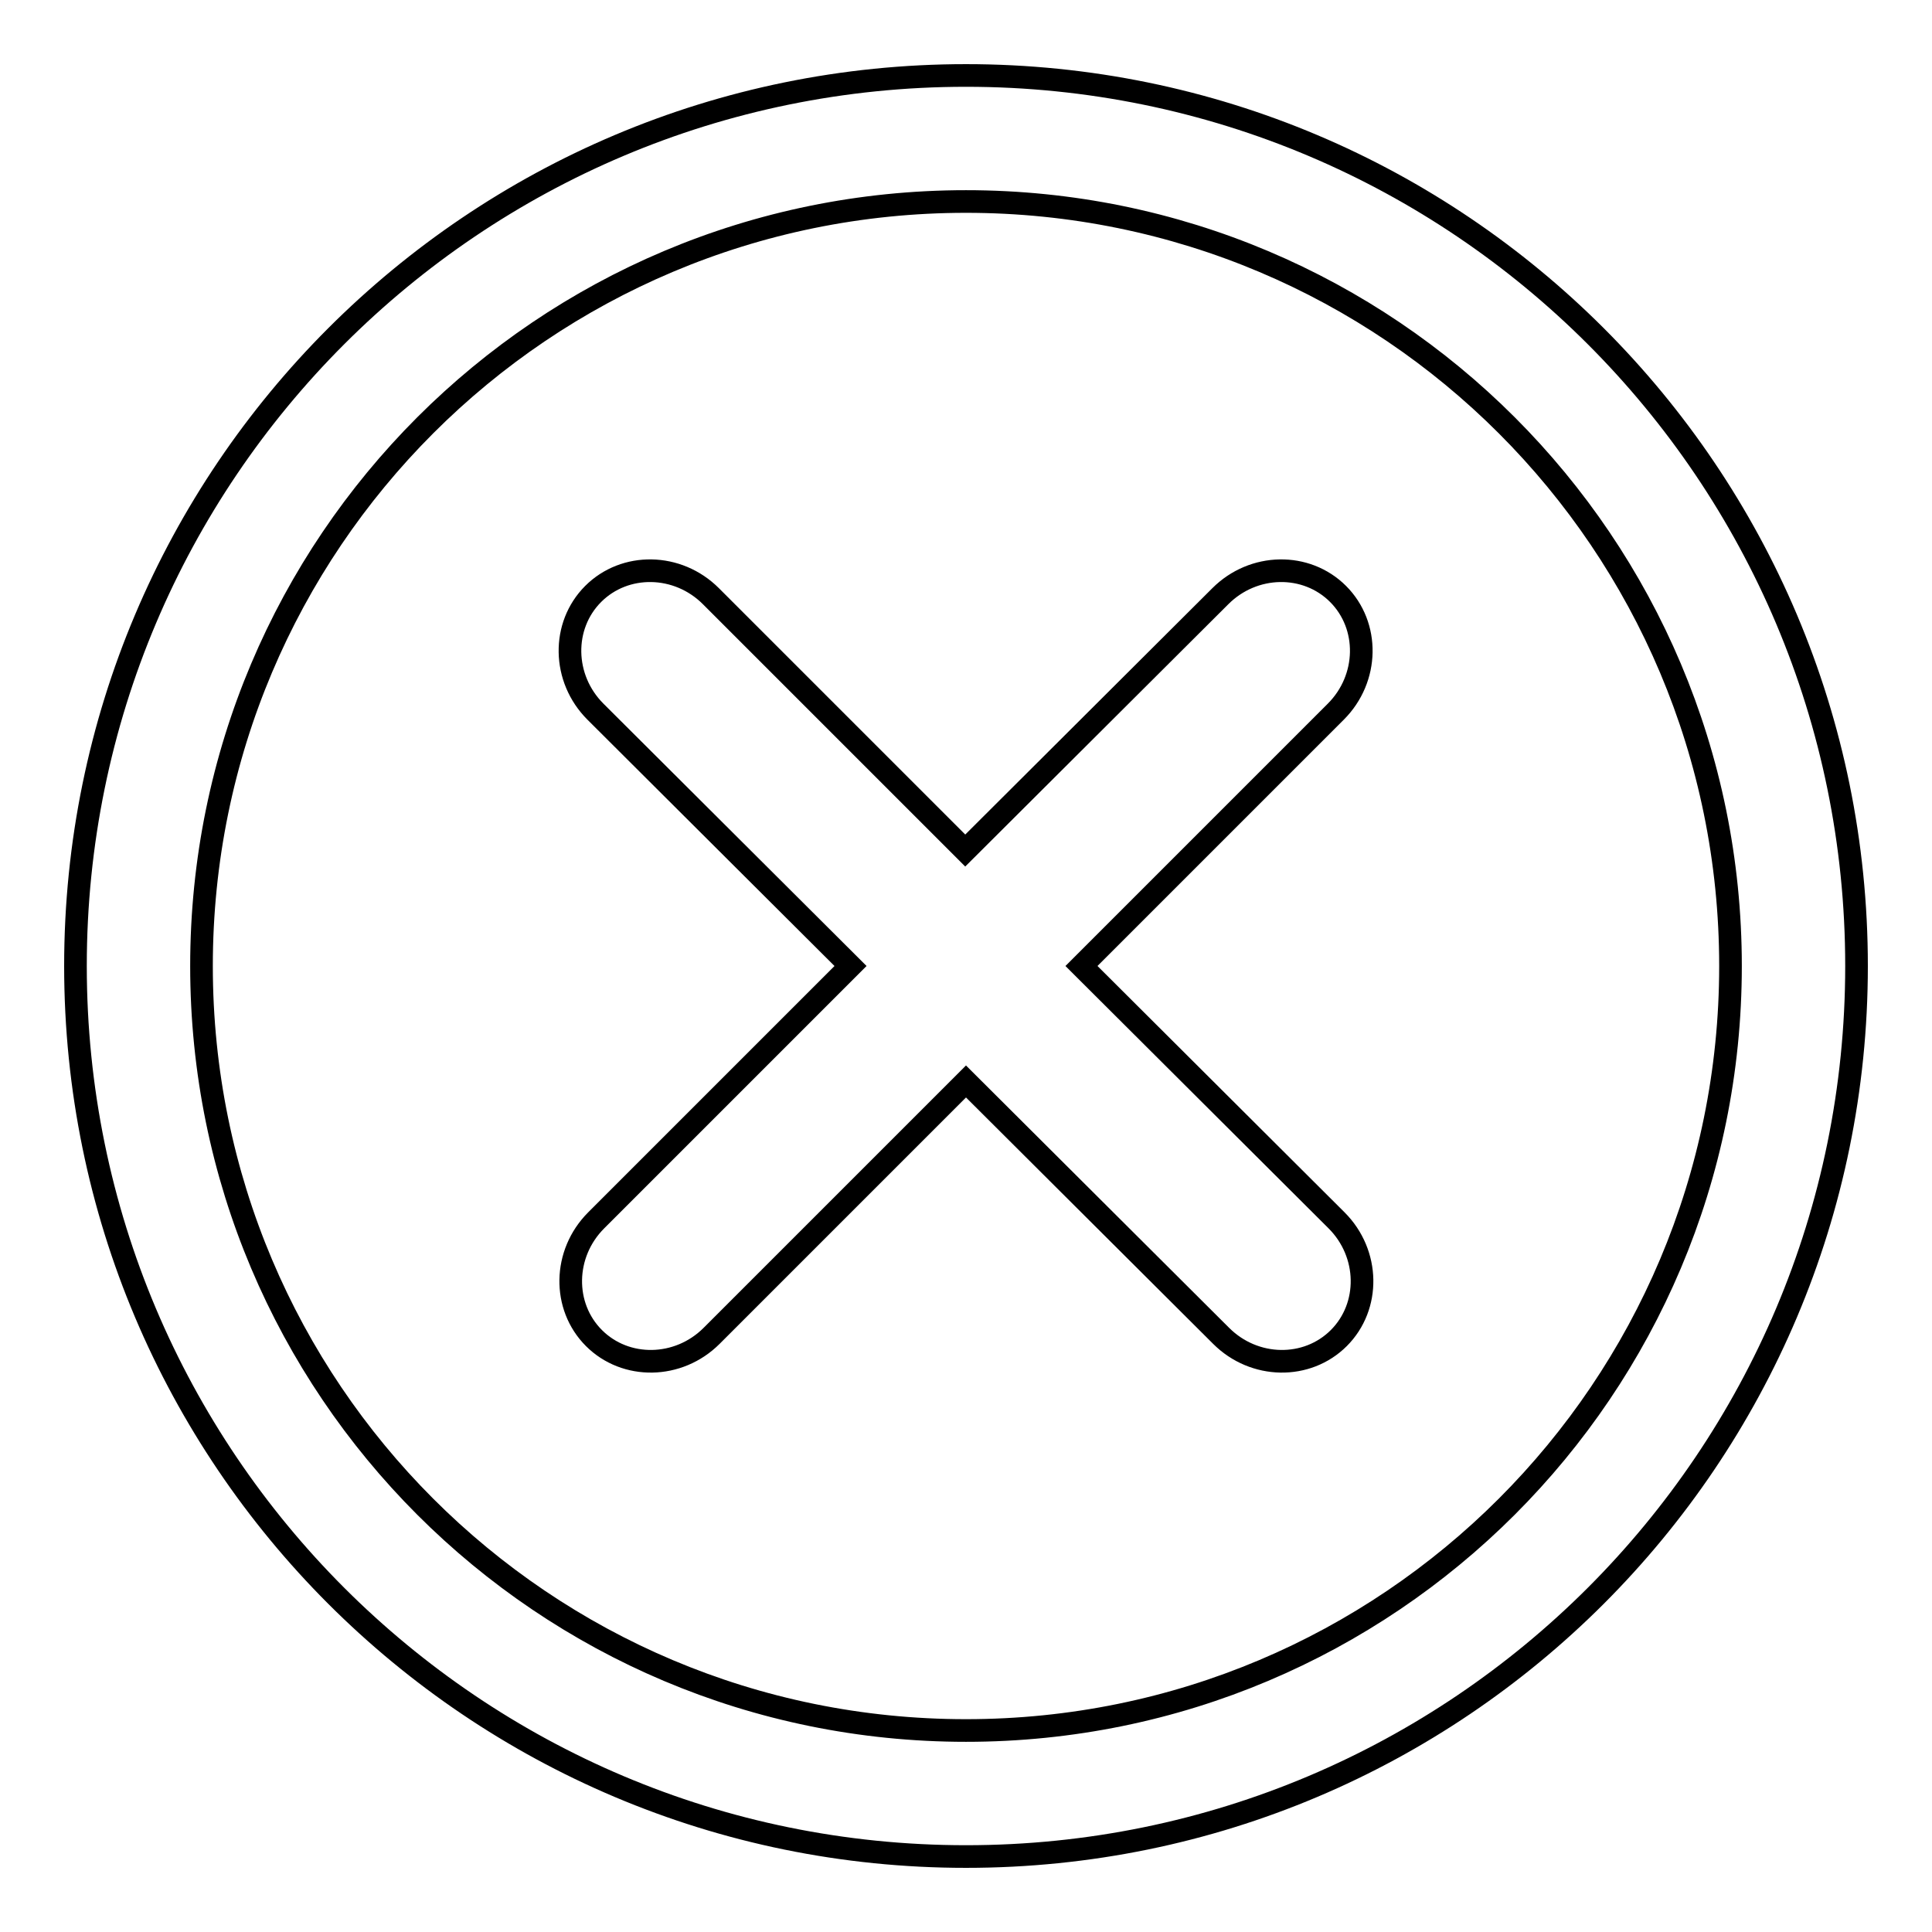 <?xml version="1.0" encoding="utf-8"?>
<!-- Svg Vector Icons : http://www.onlinewebfonts.com/icon -->
<!DOCTYPE svg PUBLIC "-//W3C//DTD SVG 1.1//EN" "http://www.w3.org/Graphics/SVG/1.1/DTD/svg11.dtd">
<svg version="1.1" xmlns="http://www.w3.org/2000/svg" xmlns:xlink="http://www.w3.org/1999/xlink" x="0px" y="0px" viewBox="0 0 256 256" enable-background="new 0 0 256 256" xml:space="preserve">
<g> <path stroke-width="3" fill-opacity="0" stroke="#000000"  d="M128,10C62.8,10,10,62.8,10,128c0,65.2,52.8,118,118,118c65.2,0,118-52.8,118-118C246,62.8,193.2,10,128,10 z M128,229.3C72,229.3,26.7,184,26.7,128S72,26.7,128,26.7S229.3,72,229.3,128S184,229.3,128,229.3z M177.1,161.7 c4.4,4.4,4.5,11.4,0.3,15.6c-4.2,4.2-11.2,4.1-15.6-0.3L128,143.3l-33.7,33.7c-4.4,4.4-11.4,4.5-15.6,0.3 c-4.2-4.2-4.1-11.2,0.3-15.6l33.7-33.7L78.9,94.3c-4.4-4.4-4.5-11.4-0.3-15.6c4.2-4.2,11.2-4.1,15.6,0.3l33.7,33.7L161.7,79 c4.4-4.4,11.4-4.5,15.6-0.3c4.2,4.2,4.1,11.2-0.3,15.6L143.3,128L177.1,161.7z"/></g>
</svg>